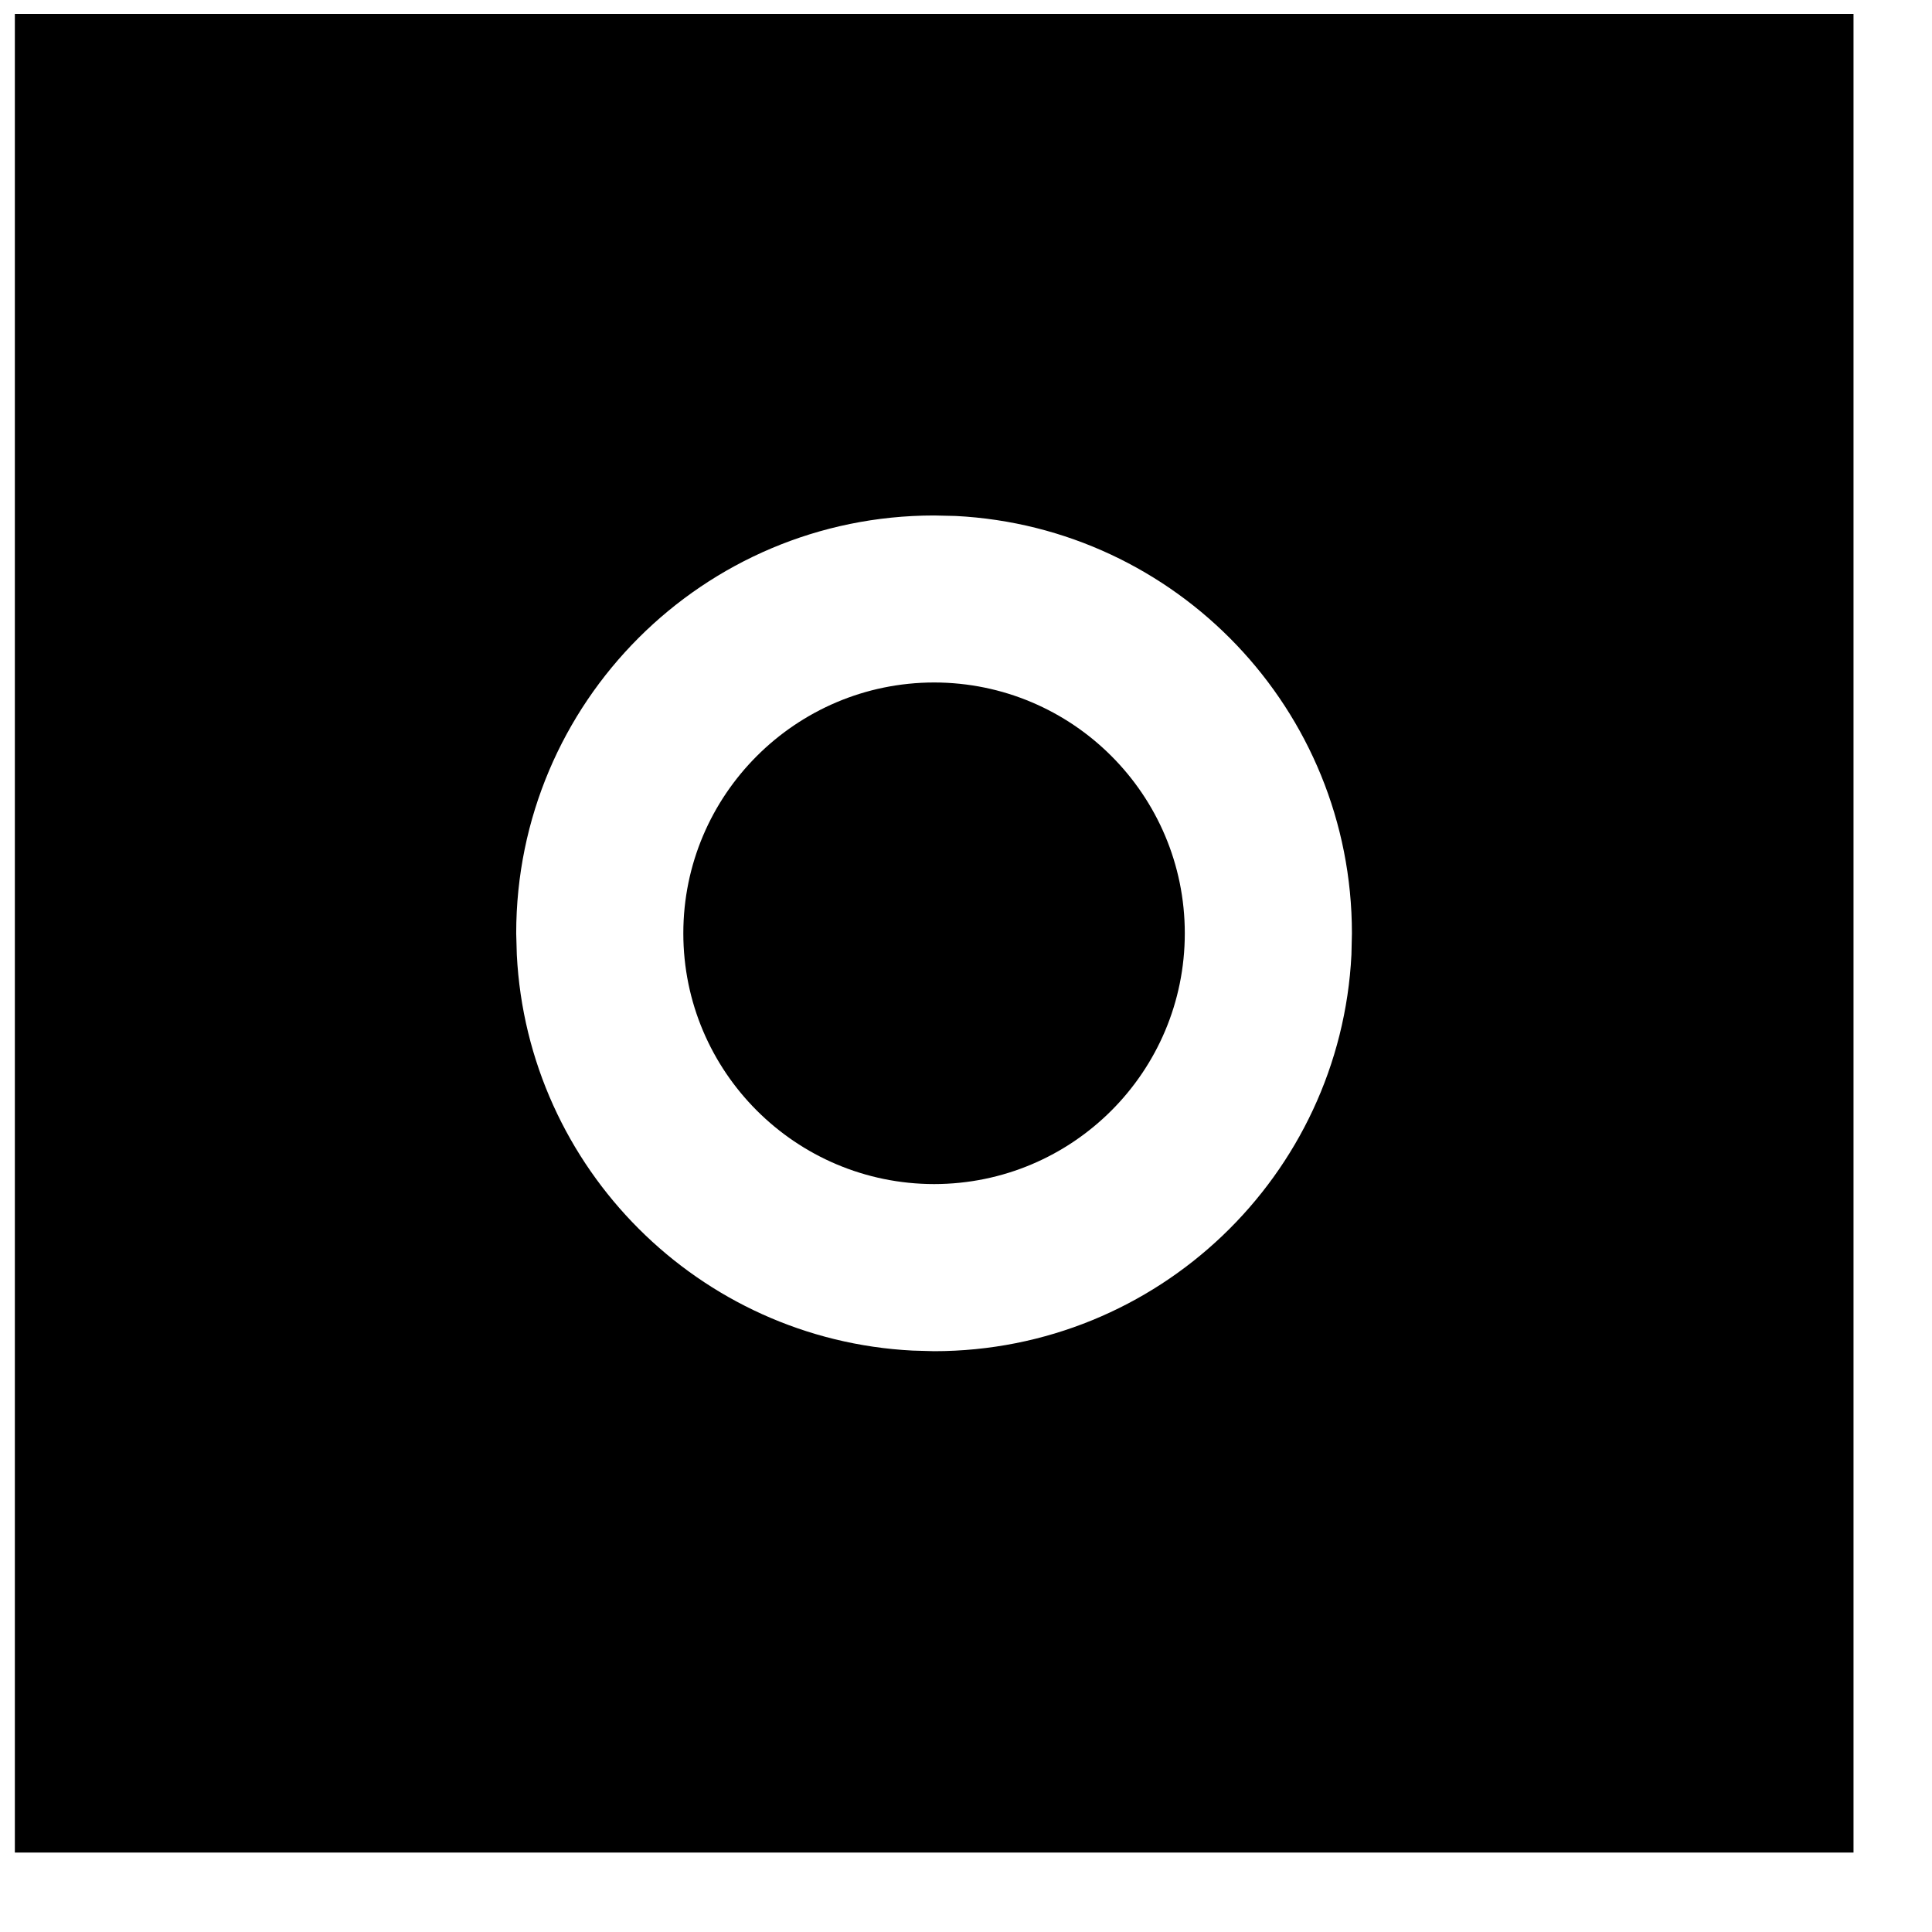 <?xml version="1.0" encoding="UTF-8"?> <svg xmlns="http://www.w3.org/2000/svg" width="16" height="16" viewBox="0 0 16 16" fill="none"><path d="M15.35 15.342H0.123V0.115H15.35V15.342ZM7.736 4.269C5.825 4.269 4.275 5.818 4.275 7.729L4.28 7.907C4.37 9.676 5.789 11.095 7.558 11.185L7.736 11.19C9.588 11.189 11.1 9.735 11.192 7.907L11.196 7.729C11.196 5.878 9.743 4.366 7.914 4.273L7.736 4.269ZM7.736 5.652C8.883 5.653 9.812 6.583 9.812 7.729C9.812 8.876 8.883 9.805 7.736 9.806C6.59 9.805 5.659 8.876 5.659 7.729C5.659 6.583 6.59 5.653 7.736 5.652Z" fill="black"></path></svg> 